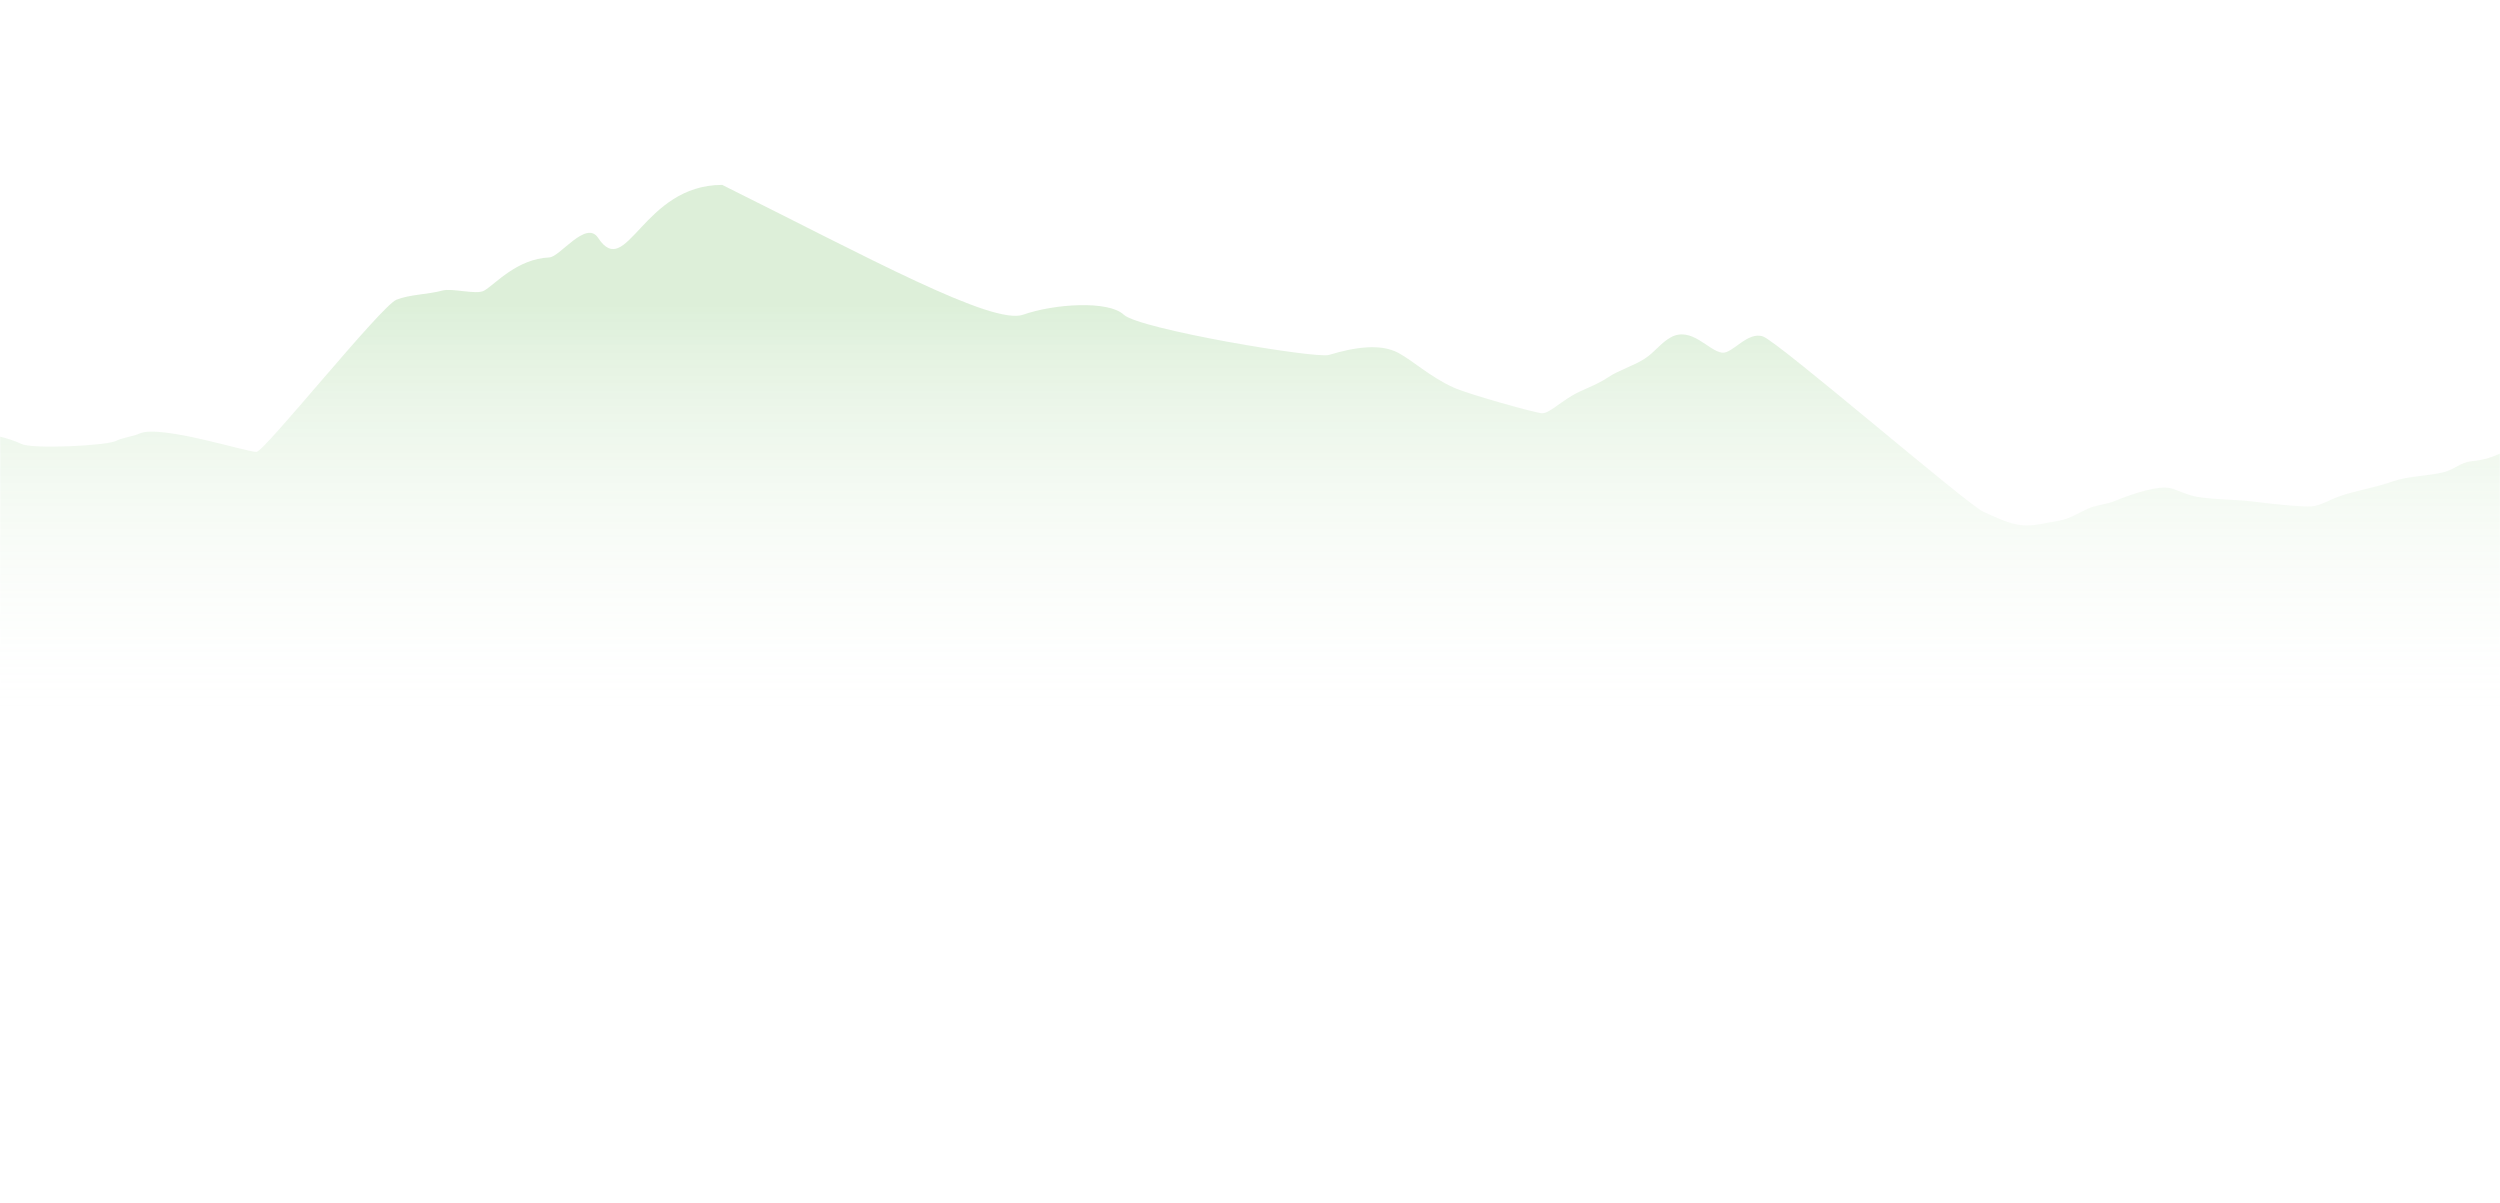<svg width="1440" height="693" viewBox="0 0 1440 693" fill="none" xmlns="http://www.w3.org/2000/svg">
<mask id="mask0_3944_5212" style="mask-type:alpha" maskUnits="userSpaceOnUse" x="0" y="0" width="1440" height="693">
<rect width="1440" height="693" fill="#FFF4E0"/>
</mask>
<g mask="url(#mask0_3944_5212)">
<path d="M1460.15 567.992L1482.65 353C1477.88 351.79 1488.75 237.767 1482.65 238.017C1473 238.407 1466.37 242.267 1460.15 246.997C1454.37 251.397 1448.93 256.557 1441.73 260.367C1436.75 263.007 1430.95 265.007 1423.58 265.677C1417.41 266.237 1413.96 270.387 1407.49 272.007C1398.75 274.207 1386.93 274.207 1378.4 277.237C1368.59 280.717 1357.29 282.607 1349.04 285.347C1341.36 287.897 1336.57 291.407 1331.36 291.677C1325.85 291.967 1312.75 290.757 1298.33 288.967C1286.92 287.547 1275.47 287.887 1265.53 286.177C1259.73 285.177 1253.93 282.077 1250.32 281.227C1243.55 279.627 1230.83 283.437 1217.71 288.727C1213.39 290.477 1206.78 291.077 1202.57 293.007C1196.48 295.797 1192.12 299.017 1185.31 300.057C1178.51 301.097 1171.32 303.217 1164.46 302.507C1156.74 301.697 1149.36 297.817 1142.43 294.787C1133.4 290.837 1024.65 197.107 1015.56 193.847C1006.56 190.607 997.923 203.907 991.931 203.147C984.082 202.157 974.28 187.737 962.367 194.317C956.572 197.517 953.275 202.767 947.248 206.677C941.106 210.657 932.223 213.317 926.336 217.297C919.357 222.017 911.113 224.447 905.272 228.017C896.772 233.207 891.559 238.537 887.692 238.017C882.827 237.367 845.785 227.107 837.181 223.187C823.595 216.987 813.563 207.517 805.226 203.147C794.984 197.787 780.295 199.947 765.456 204.447C758.024 206.697 656.108 189.587 647.272 181.257C638.435 172.927 607.026 175.007 589.353 181.257C571.68 187.507 500 148.274 416 106.5C370.069 106.5 360.963 162 344.5 137C337.585 126.5 322.516 148.004 316.431 148.274C297.73 149.104 285.434 163.557 278.931 167.377C274.438 170.017 260.556 165.757 254.704 167.377C246.797 169.577 236.114 169.577 228.415 172.607C219.544 176.087 152.445 260.027 147.742 260.297C142.761 260.587 92.343 244.397 80.487 249.687C76.586 251.437 70.606 252.037 66.809 253.967C61.305 256.757 18.713 258.777 12.454 255.747C4.292 251.797 -5.288 250.727 -13.509 247.467C-21.637 244.227 -28.43 238.777 -33.841 238.017C-40.936 237.027 -50.806 241.357 -61.582 247.937C-66.819 251.137 -69.791 256.387 -75.249 260.297C-80.799 264.277 -125.574 292.147 -129.069 291.627C-133.47 290.977 -138.003 222.717 -146.398 219.057C-153.493 215.957 -164.257 215.137 -172.037 211.207C-184.322 205.007 -193.147 233.837 -200.683 229.477C-209.949 224.117 -223.21 226.277 -236.633 230.777C-243.344 233.027 -247.745 237.747 -254.05 240.517C-259.612 242.957 -267.171 243.457 -271.7 245.347C-291.672 253.687 -474.071 567.992 -474.071 567.992H1460.15Z" fill="url(#paint0_linear_3944_5212)"/>
</g>
<defs>
<linearGradient id="paint0_linear_3944_5212" x1="154.063" y1="174" x2="154.063" y2="422" gradientUnits="userSpaceOnUse">
<stop stop-color="#62B852" stop-opacity="0.22"/>
<stop offset="1" stop-color="white" stop-opacity="0"/>
</linearGradient>
</defs>
</svg>
